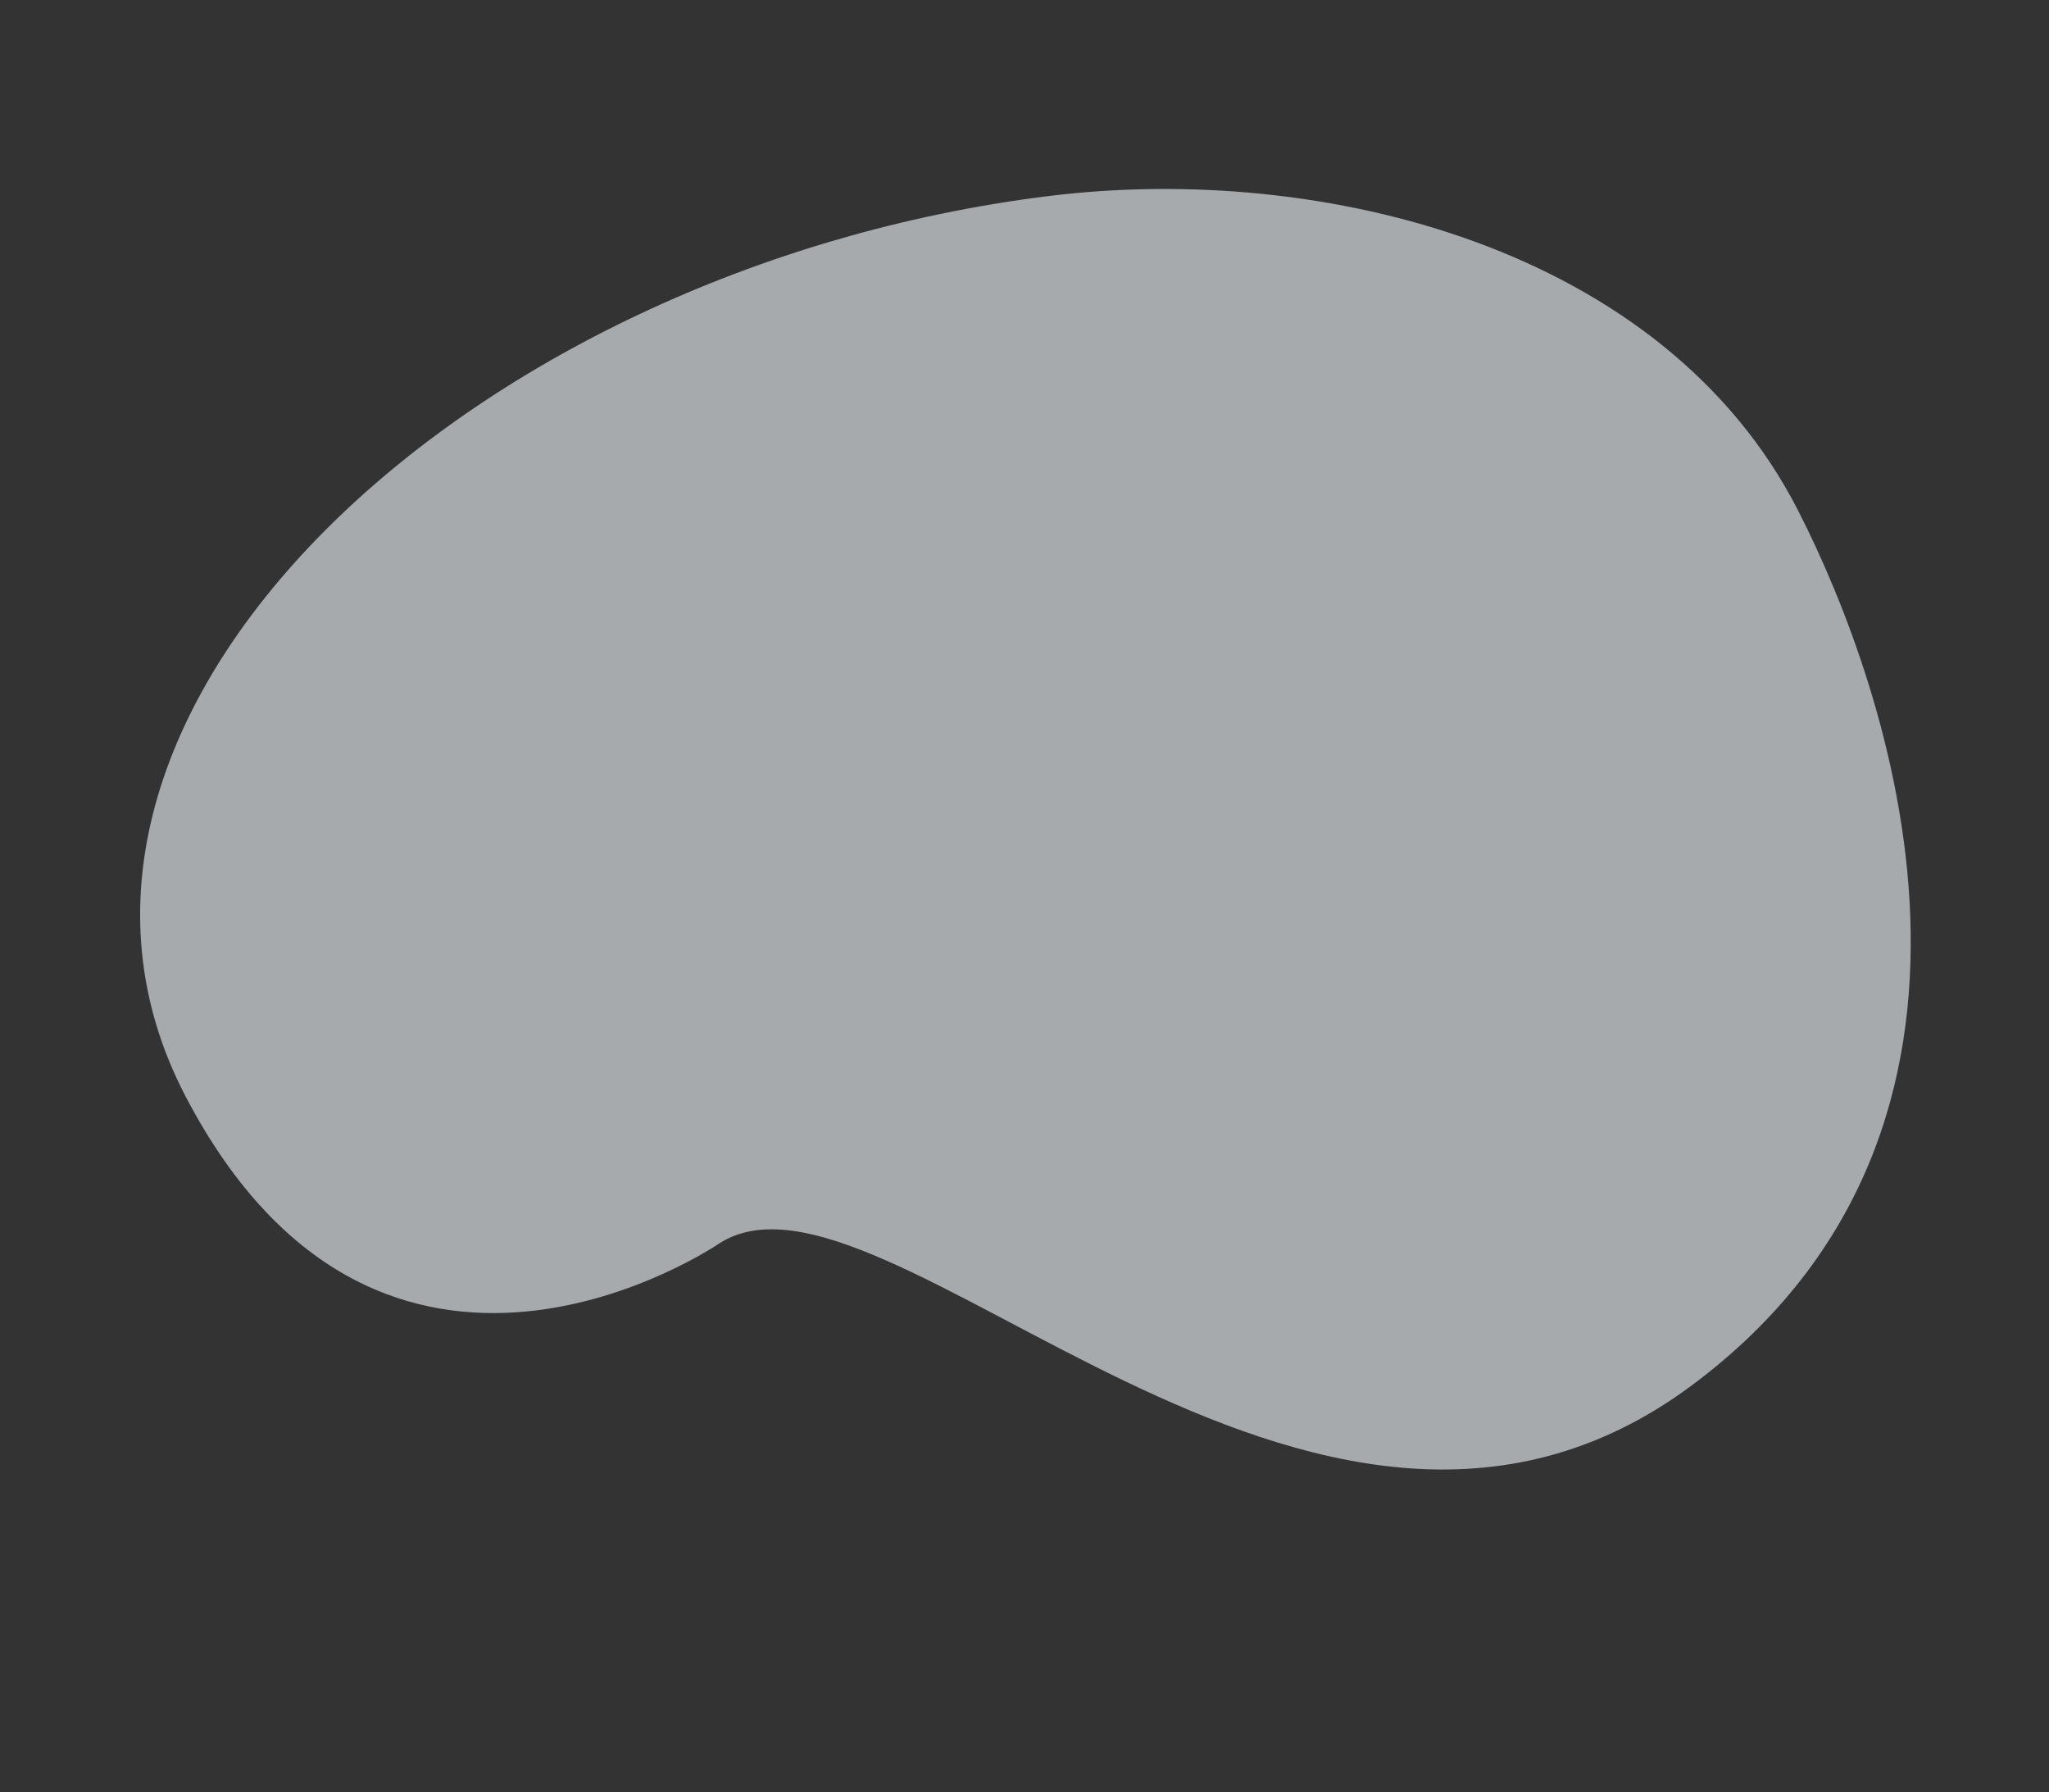 <svg xmlns="http://www.w3.org/2000/svg" xmlns:xlink="http://www.w3.org/1999/xlink" width="218.326" height="190.926" viewBox="0 0 218.326 190.926">
  <rect x="0" y="0" width="218.326" height="190.926" fill="#333333" stroke="none"/>
  <defs>
    <clipPath id="clip-path">
      <rect id="長方形_334" data-name="長方形 334" width="185.416" height="145.453" fill="#f4fafe"/>
    </clipPath>
  </defs>
  <g id="グループ_171" data-name="グループ 171" transform="translate(218.326 139.819) rotate(164)" opacity="0.6">
    <g id="グループ_169" data-name="グループ 169" clip-path="url(#clip-path)">
      <path id="パス_1702" data-name="パス 1702" d="M2.158,89.526C-1.932,68.683-4.8,19.452,38.7,3.035,86.053-14.833,114.3,52.274,134.245,46.1c0,0,41.2-13.656,50.282,30.817s-52.893,76.5-114.784,66.8C40.589,139.143,8.2,120.326,2.158,89.526" transform="translate(0 0.001)" fill="#f4fafe"/>
    </g>
  </g>
</svg>
